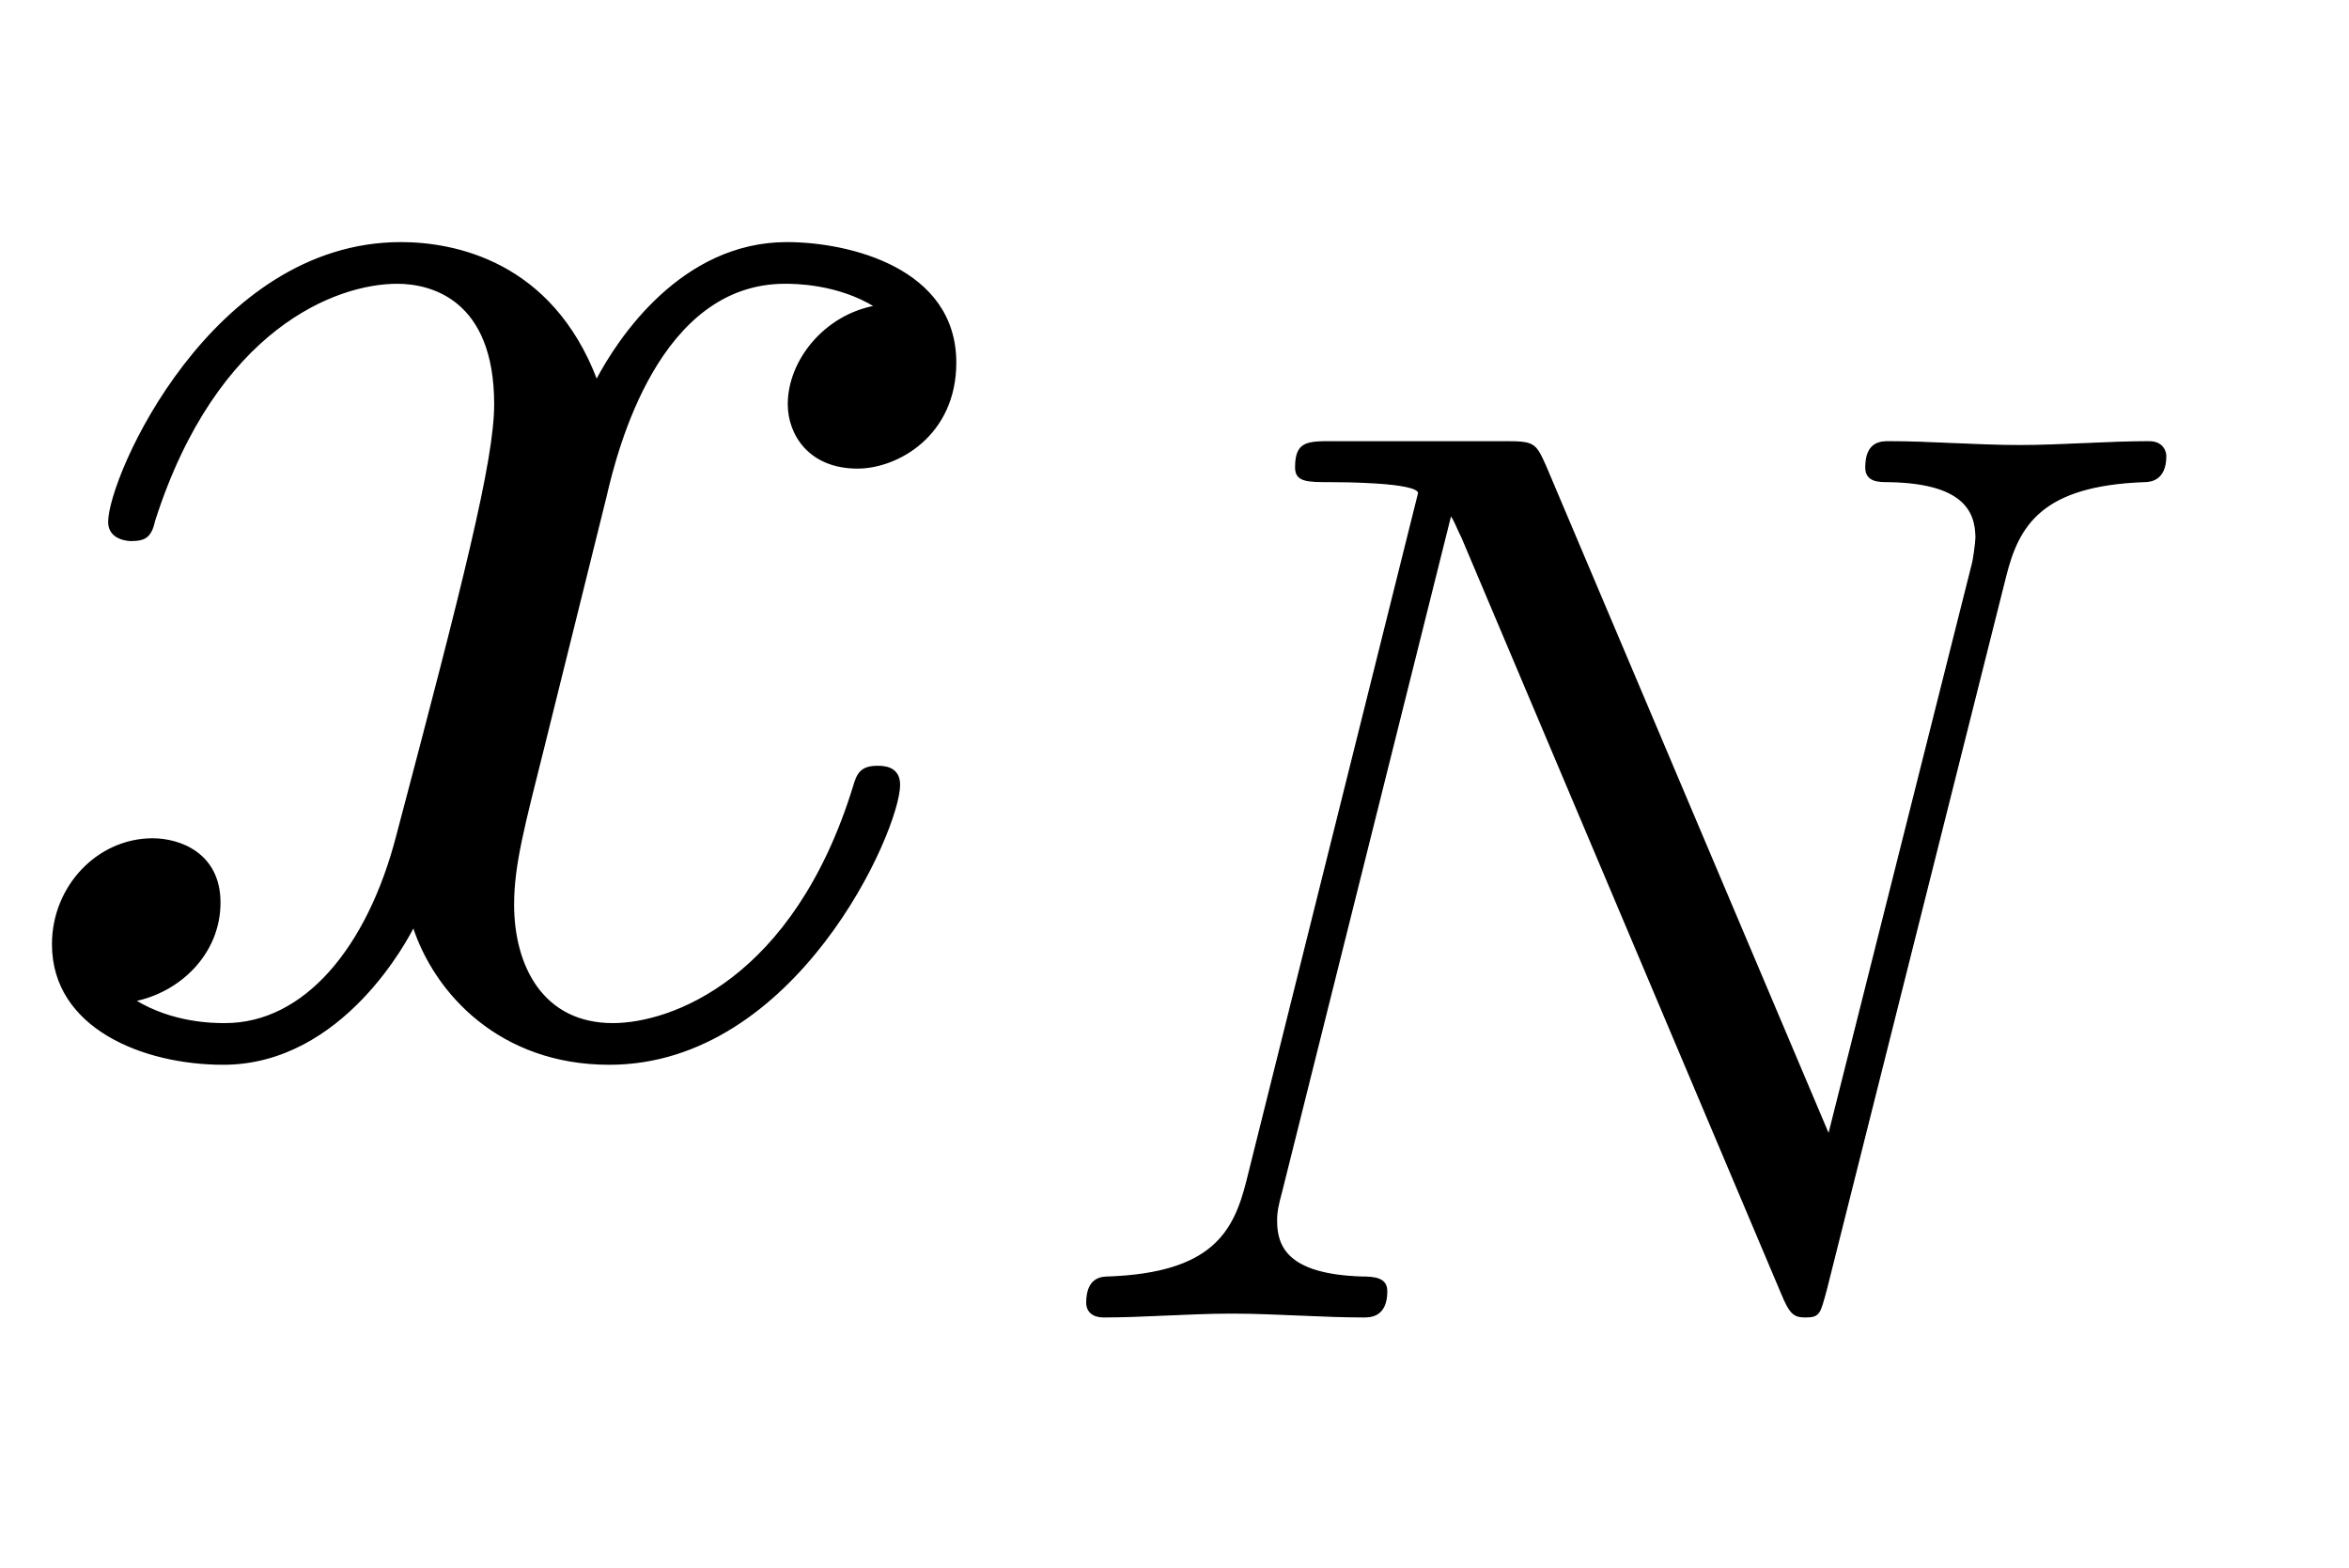 <svg xmlns:xlink="http://www.w3.org/1999/xlink" width="3.01ex" height="2.009ex" style="vertical-align:-.671ex" viewBox="0 -576.1 1295.8 865.1" xmlns="http://www.w3.org/2000/svg"><defs><path stroke-width="1" id="a" d="M527 376c0-40-32-58-54-58-27 0-38 19-38 35 0 24 20 49 48 54-21 13-45 13-50 13-70 0-93-92-99-118l-34-137c-11-44-17-66-17-88 0-34 16-66 55-66 32 0 100 24 133 131 2 7 4 11 13 11 3 0 12 0 12-10 0-25-57-154-160-154-60 0-96 39-108 76-3-6-39-76-105-76-44 0-94 20-94 66 0 32 25 58 55 58 15 0 37-8 37-35 0-28-22-49-47-54 21-13 44-13 50-13 44 0 79 42 95 104 37 140 54 207 54 238 0 58-35 67-54 67-34 0-100-25-134-131-2-9-5-11-13-11 0 0-12 0-12 10 0 25 57 154 161 154 29 0 83-10 108-76 12 23 47 76 105 76 34 0 93-14 93-66z"/><path stroke-width="1" id="b" d="M881 672c0-19-12-20-17-20-80-3-98-34-108-74L616 21c-5-18-5-21-16-21-9 0-12 2-19 19L332 608c-5 10-5 12-9 18L191 98c-3-11-4-16-4-23 0-20 8-42 66-44 11 0 20-1 20-11 0-20-13-20-18-20-33 0-69 3-103 3-33 0-68-3-100-3-8 0-13 4-13 11 0 19 11 20 17 20 81 3 98 35 108 75l134 537c0 9-63 9-68 9-19 0-28 0-28 11 0 20 9 20 29 20h134c23 0 24-1 32-19l221-522 112 445c1 3 3 18 3 21 0 22-11 43-68 44-8 0-18 0-18 11 0 20 12 20 18 20 33 0 68-3 102-3 33 0 68 3 101 3 13 0 13-11 13-11z"/></defs><g stroke="currentColor" fill="currentColor" stroke-width="0" transform="scale(1 -1)"><use xlink:href="#a"/><use transform="scale(.707)" xlink:href="#b" x="809" y="-213"/></g></svg>